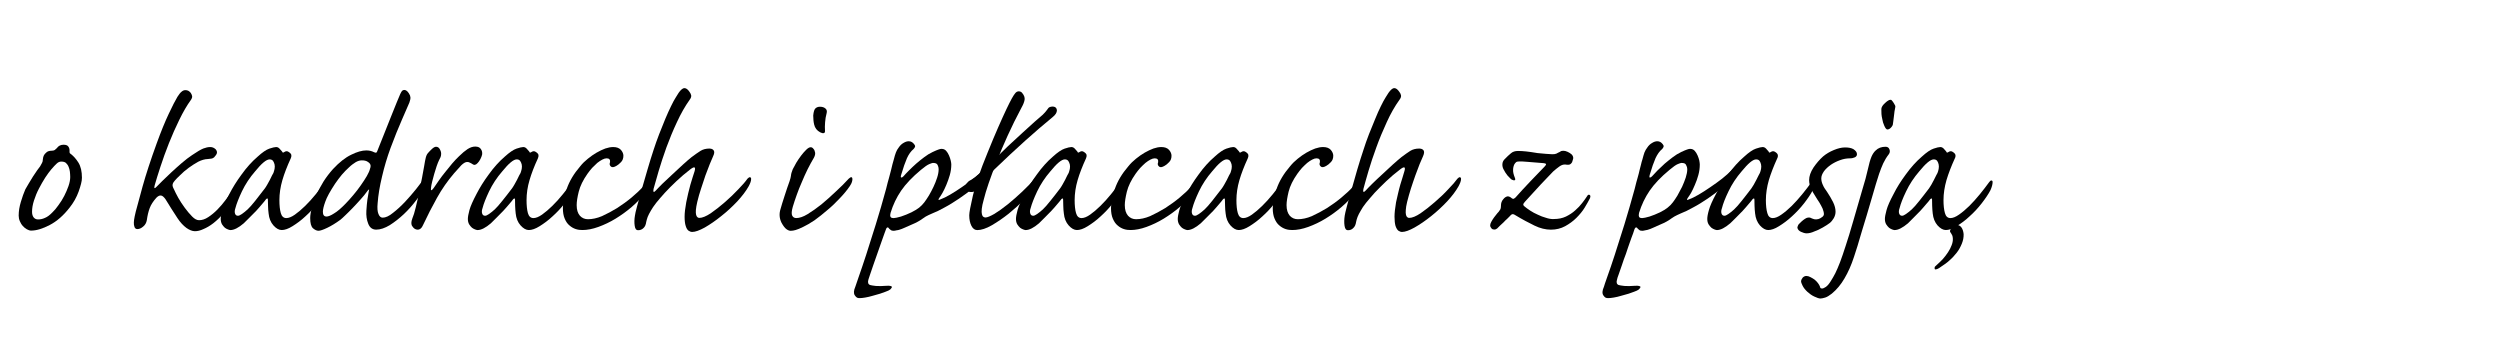 <?xml version="1.0" encoding="utf-8"?>
<!-- Generator: Adobe Illustrator 16.0.0, SVG Export Plug-In . SVG Version: 6.00 Build 0)  -->
<!DOCTYPE svg PUBLIC "-//W3C//DTD SVG 1.1//EN" "http://www.w3.org/Graphics/SVG/1.1/DTD/svg11.dtd">
<svg version="1.1" id="Layer_1" xmlns="http://www.w3.org/2000/svg" xmlns:xlink="http://www.w3.org/1999/xlink" x="0px" y="0px"
	 width="283.465px" height="38.5px" viewBox="0 54.021 283.465 38.5" enable-background="new 0 54.021 283.465 38.5"
	 xml:space="preserve">
<g>
	<g>
		<path d="M2.119,78.44c0-0.479,0.082-0.982,0.246-1.529c0.164-0.547,0.334-1.027,0.508-1.422c0.104-0.196,0.236-0.416,0.395-0.678
			c0.152-0.263,0.316-0.524,0.48-0.787c0.164-0.262,0.322-0.48,0.471-0.699c0.147-0.197,0.257-0.352,0.328-0.438
			c0.088-0.154,0.158-0.264,0.219-0.395c0.06-0.109,0.093-0.235,0.093-0.398c0.017-0.187,0.055-0.34,0.114-0.449
			c0.061-0.119,0.148-0.219,0.252-0.306c0.137-0.153,0.355-0.229,0.65-0.229c0.137,0,0.246-0.032,0.328-0.076
			c0.077-0.055,0.159-0.131,0.246-0.219c0.175-0.252,0.427-0.383,0.755-0.383c0.262,0,0.442,0.064,0.535,0.196
			c0.099,0.132,0.146,0.272,0.146,0.448c0,0.076,0,0.143,0,0.208c0,0.075,0.038,0.131,0.126,0.187
			c0.316,0.229,0.607,0.557,0.875,0.979c0.273,0.438,0.404,1.006,0.404,1.729c0,0.195-0.033,0.438-0.104,0.699
			c-0.072,0.262-0.159,0.568-0.273,0.874c-0.115,0.308-0.258,0.636-0.432,0.94c-0.176,0.307-0.367,0.59-0.574,0.853
			c-0.711,0.919-1.471,1.575-2.27,1.99c-0.798,0.416-1.503,0.634-2.115,0.634c-0.153,0-0.317-0.064-0.481-0.152
			s-0.316-0.219-0.453-0.371c-0.143-0.153-0.258-0.351-0.34-0.547c-0.087-0.197-0.131-0.416-0.131-0.635L2.119,78.44L2.119,78.44z
			 M3.634,78.048c0,0.264,0.065,0.48,0.191,0.635c0.131,0.153,0.295,0.219,0.486,0.219c0.241,0,0.503-0.043,0.782-0.174
			c0.278-0.109,0.563-0.328,0.858-0.636c0.207-0.196,0.438-0.459,0.678-0.809c0.246-0.328,0.465-0.679,0.656-1.05
			c0.191-0.373,0.35-0.744,0.48-1.115c0.13-0.372,0.197-0.723,0.197-1.028c0-0.196-0.017-0.394-0.039-0.612
			c-0.027-0.195-0.076-0.394-0.147-0.545c-0.065-0.177-0.169-0.308-0.3-0.438c-0.127-0.108-0.307-0.153-0.531-0.153
			c-0.175,0-0.344,0.064-0.508,0.219c-0.17,0.153-0.372,0.373-0.618,0.656c-0.208,0.24-0.438,0.568-0.689,0.939
			c-0.25,0.395-0.49,0.81-0.714,1.246C4.186,75.84,4,76.299,3.853,76.758c-0.147,0.46-0.219,0.875-0.219,1.269V78.048z"/>
		<path d="M23.851,70.694c0.229,0,0.426,0.089,0.601,0.252c0.121,0.143,0.17,0.285,0.143,0.427
			c-0.027,0.131-0.131,0.295-0.322,0.491c-0.104,0.089-0.214,0.132-0.317,0.144c-0.104,0.011-0.229,0.021-0.388,0.044
			c-0.351,0.01-0.717,0.119-1.1,0.311c-0.383,0.22-0.743,0.439-1.093,0.701c-0.351,0.263-0.662,0.523-0.94,0.809
			c-0.279,0.264-0.476,0.46-0.602,0.611c-0.137,0.154-0.224,0.285-0.257,0.438c-0.038,0.132,0.017,0.328,0.153,0.569
			c0.104,0.24,0.268,0.568,0.486,0.962c0.213,0.37,0.465,0.767,0.743,1.137c0.273,0.372,0.553,0.7,0.831,0.983
			c0.279,0.285,0.541,0.416,0.782,0.416c0.333,0,0.683-0.109,1.044-0.35c0.366-0.24,0.711-0.525,1.033-0.854
			c0.322-0.329,0.623-0.678,0.902-1.051c0.273-0.35,0.508-0.678,0.699-0.939c0.088-0.109,0.181-0.175,0.273-0.175
			c0.099,0,0.164,0.044,0.197,0.131c0.055,0.196-0.027,0.459-0.235,0.831c-0.345,0.611-0.716,1.139-1.109,1.598
			c-0.389,0.459-0.782,0.83-1.17,1.137c-0.395,0.307-0.771,0.524-1.138,0.678c-0.366,0.175-0.688,0.24-0.968,0.24
			c-0.295,0-0.612-0.131-0.962-0.371c-0.35-0.264-0.688-0.612-1.017-1.115c-0.263-0.395-0.498-0.766-0.705-1.094
			c-0.208-0.35-0.427-0.699-0.651-1.049c-0.191-0.264-0.366-0.416-0.524-0.416c-0.153-0.021-0.328,0.064-0.521,0.263
			c-0.35,0.394-0.596,0.767-0.743,1.159s-0.257,0.853-0.328,1.377c-0.049,0.283-0.191,0.547-0.416,0.722
			c-0.229,0.196-0.442,0.284-0.655,0.284c-0.088,0-0.164-0.021-0.235-0.088c-0.065-0.064-0.12-0.196-0.153-0.393
			c-0.017-0.154-0.017-0.352,0.011-0.548c0.027-0.219,0.094-0.524,0.197-0.962c0.137-0.547,0.394-1.486,0.771-2.843
			c0.372-1.334,0.908-2.979,1.603-4.894c0.486-1.334,0.939-2.449,1.36-3.336c0.416-0.885,0.744-1.529,0.99-1.935
			c0.175-0.272,0.328-0.472,0.47-0.58c0.137-0.12,0.279-0.175,0.416-0.175c0.137,0,0.257,0.021,0.355,0.076
			c0.093,0.056,0.186,0.132,0.272,0.24c0.088,0.143,0.137,0.264,0.153,0.373c0.017,0.119-0.032,0.262-0.153,0.437
			c-0.437,0.603-0.869,1.346-1.295,2.22c-0.427,0.864-0.82,1.762-1.187,2.68c-0.366,0.93-0.688,1.814-0.962,2.662
			c-0.279,0.854-0.498,1.553-0.656,2.121c-0.088,0.35-0.006,0.395,0.235,0.131c0.12-0.131,0.333-0.328,0.628-0.634
			c0.296-0.284,0.629-0.612,1.006-0.963c0.372-0.351,0.771-0.698,1.197-1.071c0.427-0.365,0.82-0.672,1.187-0.912
			c0.558-0.383,0.979-0.623,1.269-0.744c0.284-0.108,0.541-0.164,0.771-0.164H23.851z"/>
		<path d="M31.313,70.694c0.137,0,0.268,0.056,0.377,0.176c0.115,0.119,0.214,0.24,0.301,0.339c0.038,0.132,0.115,0.144,0.235,0.056
			c0.175-0.121,0.339-0.132,0.497-0.021c0.191,0.119,0.296,0.24,0.312,0.359c0.017,0.121-0.005,0.252-0.076,0.395
			c-0.399,0.869-0.716,1.68-0.94,2.443c-0.224,0.766-0.339,1.531-0.339,2.273c0,0.592,0.05,1.094,0.158,1.467
			c0.104,0.371,0.313,0.567,0.624,0.567c0.278,0,0.606-0.131,0.979-0.394c0.371-0.264,0.76-0.592,1.159-0.984
			c0.404-0.395,0.798-0.831,1.191-1.313c0.388-0.48,0.743-0.939,1.055-1.377c0.088-0.132,0.175-0.197,0.263-0.197
			c0.082,0.021,0.126,0.065,0.126,0.176c0,0.24-0.077,0.546-0.229,0.918c-0.246,0.459-0.58,0.962-1.006,1.509
			c-0.427,0.547-0.886,1.028-1.372,1.466c-0.487,0.459-0.974,0.809-1.46,1.114c-0.486,0.308-0.896,0.438-1.225,0.438
			c-0.317,0-0.629-0.176-0.94-0.524s-0.497-0.81-0.547-1.354c-0.038-0.264-0.06-0.57-0.065-0.875
			c-0.011-0.328-0.017-0.547-0.017-0.679c0-0.175-0.065-0.196-0.208-0.065c-0.087,0.131-0.234,0.307-0.442,0.547
			c-0.208,0.263-0.438,0.502-0.688,0.787c-0.257,0.263-0.509,0.524-0.76,0.766c-0.252,0.264-0.465,0.459-0.64,0.635
			c-0.591,0.504-1.094,0.766-1.515,0.766c-0.05,0-0.137-0.021-0.257-0.065c-0.126-0.044-0.246-0.108-0.366-0.196
			c-0.12-0.109-0.229-0.24-0.328-0.394c-0.093-0.177-0.143-0.372-0.143-0.612c0-0.219,0.061-0.568,0.181-1.006
			c0.126-0.438,0.394-1.05,0.81-1.837c0.35-0.679,0.803-1.422,1.372-2.188c0.563-0.787,1.17-1.465,1.814-2.017
			c0.536-0.492,0.984-0.799,1.34-0.919c0.36-0.12,0.606-0.176,0.743-0.176h0.026V70.694z M30.559,72.095
			c-0.351,0-0.892,0.443-1.619,1.34c-0.628,0.723-1.126,1.486-1.503,2.273c-0.372,0.788-0.618,1.422-0.743,1.902
			c-0.082,0.24-0.104,0.438-0.05,0.613c0.05,0.174,0.164,0.262,0.339,0.262c0.104,0,0.252-0.065,0.443-0.196
			c0.191-0.132,0.41-0.308,0.65-0.524c0.229-0.22,0.509-0.525,0.853-0.963c0.334-0.414,0.705-0.896,1.104-1.421
			c0.071-0.088,0.158-0.241,0.263-0.416c0.104-0.196,0.202-0.372,0.301-0.547c0.093-0.196,0.175-0.351,0.246-0.503
			c0.07-0.131,0.12-0.219,0.158-0.284c0.049-0.131,0.093-0.284,0.131-0.459c0.033-0.175,0.033-0.351,0-0.503
			c-0.038-0.152-0.093-0.283-0.169-0.398c-0.082-0.109-0.208-0.176-0.383-0.176H30.559L30.559,72.095z"/>
		<path d="M41.568,71.078c0.312,0,0.602,0.075,0.858,0.208c0.104,0.043,0.181,0.055,0.225,0.043
			c0.043-0.012,0.082-0.055,0.114-0.143c0.279-0.699,0.558-1.398,0.837-2.1c0.278-0.711,0.535-1.345,0.771-1.936
			c0.235-0.58,0.438-1.094,0.612-1.521c0.175-0.438,0.306-0.754,0.394-0.94c0.082-0.195,0.164-0.315,0.229-0.383
			c0.071-0.055,0.147-0.086,0.235-0.086c0.071,0,0.147,0.021,0.235,0.075c0.087,0.056,0.186,0.153,0.289,0.317
			c0.104,0.152,0.159,0.306,0.17,0.447c0.011,0.153-0.033,0.351-0.12,0.592c-0.137,0.326-0.416,0.973-0.831,1.912
			c-0.421,0.951-0.854,2.033-1.307,3.248c-0.383,1.049-0.705,2.115-0.962,3.23c-0.263,1.094-0.433,2.1-0.498,3.018
			c-0.055,0.547-0.021,0.963,0.093,1.226c0.109,0.284,0.273,0.415,0.481,0.415c0.328,0,0.722-0.176,1.17-0.547
			c0.454-0.35,0.907-0.766,1.361-1.246c0.448-0.48,0.869-0.963,1.252-1.443c0.383-0.48,0.667-0.854,0.858-1.115
			c0.087-0.152,0.175-0.219,0.262-0.219c0.088,0,0.132,0.064,0.132,0.219c0,0.109-0.017,0.24-0.055,0.373
			c-0.033,0.152-0.093,0.305-0.181,0.502c-0.246,0.459-0.579,0.963-1.006,1.51c-0.427,0.568-0.896,1.094-1.405,1.574
			c-0.514,0.48-1.044,0.896-1.596,1.246c-0.547,0.327-1.056,0.504-1.525,0.504c-0.433,0-0.738-0.22-0.913-0.68
			c-0.175-0.438-0.24-0.918-0.208-1.465c0.033-0.503,0.071-0.918,0.115-1.246c0.043-0.307,0.104-0.656,0.169-1.006
			c0.038-0.109,0.038-0.176,0-0.152c-0.032,0.02-0.087,0.064-0.153,0.152c-0.245,0.35-0.519,0.678-0.819,1.006
			c-0.307,0.35-0.602,0.655-0.892,0.962c-0.284,0.284-0.552,0.568-0.792,0.787c-0.246,0.24-0.438,0.416-0.574,0.524
			c-0.541,0.395-1.044,0.699-1.504,0.918c-0.459,0.22-0.787,0.328-0.979,0.328c-0.208,0-0.415-0.108-0.623-0.283
			c-0.213-0.197-0.317-0.568-0.317-1.159c0-0.308,0.061-0.7,0.187-1.138c0.12-0.459,0.289-0.939,0.508-1.442
			c0.219-0.524,0.487-1.028,0.81-1.554c0.322-0.502,0.684-0.983,1.082-1.422c0.711-0.764,1.399-1.307,2.062-1.623
			c0.661-0.328,1.235-0.491,1.722-0.491h0.027V71.078z M41.017,72.204c-0.208,0-0.433,0.064-0.678,0.201
			c-0.241,0.154-0.498,0.328-0.766,0.592c-0.273,0.24-0.541,0.523-0.81,0.831c-0.273,0.327-0.53,0.678-0.771,1.026
			c-0.558,0.854-0.93,1.51-1.109,2.035c-0.181,0.502-0.273,0.896-0.273,1.137c0,0.371,0.137,0.547,0.415,0.547
			c0.191,0,0.476-0.109,0.848-0.35c0.377-0.22,0.809-0.592,1.296-1.095c0.278-0.284,0.573-0.612,0.885-0.983
			c0.313-0.371,0.602-0.744,0.858-1.115c0.263-0.371,0.492-0.723,0.684-1.051c0.186-0.326,0.312-0.611,0.361-0.83
			c0.104-0.262,0.087-0.459-0.05-0.611c-0.055-0.066-0.147-0.133-0.289-0.219c-0.137-0.071-0.328-0.115-0.574-0.115H41.017z"/>
		<path d="M53.907,70.642c0.279,0,0.486,0.088,0.612,0.272c0.131,0.187,0.181,0.394,0.147,0.634
			c-0.038,0.164-0.104,0.328-0.196,0.514c-0.099,0.188-0.197,0.324-0.301,0.434c-0.208,0.24-0.41,0.283-0.602,0.131
			c-0.088-0.064-0.175-0.109-0.273-0.152c-0.093-0.065-0.202-0.088-0.328-0.088c-0.186,0-0.41,0.131-0.661,0.371
			c-0.252,0.264-0.525,0.569-0.826,0.92c-0.727,0.852-1.372,1.77-1.93,2.776c-0.552,0.983-1.088,2.032-1.591,3.104
			c-0.137,0.328-0.339,0.504-0.601,0.504c-0.241,0-0.443-0.133-0.597-0.373c-0.158-0.196-0.158-0.502,0-0.918
			c0.12-0.263,0.246-0.679,0.378-1.226c0.131-0.524,0.257-1.093,0.377-1.685c0.12-0.567,0.235-1.137,0.339-1.684
			s0.186-0.984,0.235-1.289c0.07-0.459,0.137-0.793,0.196-1.023c0.061-0.229,0.153-0.403,0.273-0.523
			c0.104-0.121,0.24-0.263,0.416-0.427c0.175-0.164,0.333-0.252,0.47-0.252c0.191,0,0.339,0.099,0.442,0.308
			c0.104,0.195,0.148,0.371,0.132,0.534c0,0.132-0.027,0.252-0.077,0.36c-0.055,0.109-0.104,0.209-0.158,0.318
			c-0.087,0.18-0.175,0.397-0.273,0.682c-0.093,0.264-0.186,0.57-0.273,0.875c-0.087,0.285-0.164,0.592-0.234,0.875
			c-0.071,0.285-0.115,0.525-0.132,0.699c-0.049,0.352,0.044,0.373,0.29,0.045c0.169-0.264,0.372-0.547,0.602-0.875
			c0.224-0.328,0.465-0.635,0.727-0.963c0.263-0.328,0.52-0.633,0.782-0.961c0.262-0.302,0.524-0.586,0.781-0.826
			c0.351-0.351,0.673-0.611,0.968-0.81c0.295-0.187,0.585-0.284,0.858-0.284h0.028V70.642z"/>
		<path d="M59.336,70.694c0.137,0,0.263,0.056,0.377,0.176c0.115,0.119,0.214,0.24,0.301,0.339c0.033,0.132,0.115,0.144,0.235,0.056
			c0.175-0.121,0.339-0.132,0.497-0.021c0.191,0.119,0.296,0.24,0.312,0.359c0.017,0.121-0.011,0.252-0.076,0.395
			c-0.404,0.869-0.716,1.68-0.94,2.443c-0.229,0.766-0.339,1.531-0.339,2.273c0,0.592,0.049,1.094,0.153,1.467
			c0.104,0.371,0.316,0.567,0.629,0.567c0.278,0,0.601-0.131,0.979-0.394c0.371-0.264,0.76-0.592,1.158-0.984
			c0.405-0.395,0.799-0.831,1.187-1.313c0.394-0.48,0.744-0.939,1.061-1.377c0.088-0.132,0.17-0.197,0.257-0.197
			c0.088,0.021,0.132,0.065,0.132,0.176c0,0.24-0.077,0.546-0.235,0.918c-0.24,0.459-0.574,0.962-1,1.509
			c-0.427,0.547-0.886,1.028-1.373,1.466c-0.486,0.459-0.973,0.809-1.459,1.114c-0.486,0.308-0.896,0.438-1.23,0.438
			c-0.312,0-0.623-0.176-0.935-0.524c-0.317-0.351-0.498-0.81-0.553-1.354c-0.032-0.264-0.055-0.57-0.065-0.875
			c-0.005-0.328-0.011-0.547-0.011-0.679c0-0.175-0.071-0.196-0.208-0.065c-0.087,0.131-0.234,0.307-0.442,0.547
			c-0.208,0.263-0.443,0.502-0.694,0.787c-0.252,0.263-0.503,0.524-0.755,0.766c-0.251,0.264-0.464,0.459-0.64,0.635
			c-0.59,0.504-1.093,0.766-1.514,0.766c-0.05,0-0.137-0.021-0.263-0.065c-0.12-0.044-0.24-0.108-0.36-0.196
			c-0.126-0.109-0.23-0.24-0.328-0.394c-0.099-0.177-0.143-0.372-0.143-0.612c0-0.219,0.061-0.568,0.181-1.006
			s0.394-1.05,0.809-1.837c0.351-0.679,0.804-1.422,1.373-2.188c0.563-0.787,1.17-1.465,1.81-2.017
			c0.541-0.492,0.989-0.799,1.345-0.919s0.606-0.176,0.743-0.176h0.024V70.694z M58.576,72.095c-0.345,0-0.886,0.443-1.613,1.34
			c-0.628,0.723-1.126,1.486-1.503,2.273c-0.372,0.788-0.623,1.422-0.743,1.902c-0.088,0.24-0.104,0.438-0.05,0.613
			c0.05,0.174,0.164,0.262,0.339,0.262c0.104,0,0.252-0.065,0.443-0.196c0.191-0.132,0.404-0.308,0.65-0.524
			c0.224-0.22,0.509-0.525,0.848-0.963c0.339-0.414,0.71-0.896,1.109-1.421c0.071-0.088,0.158-0.241,0.263-0.416
			c0.104-0.196,0.202-0.372,0.301-0.547c0.093-0.196,0.175-0.351,0.246-0.503c0.07-0.131,0.12-0.219,0.158-0.284
			c0.049-0.131,0.093-0.284,0.131-0.459c0.033-0.175,0.033-0.351,0-0.503c-0.038-0.152-0.093-0.283-0.175-0.398
			c-0.076-0.109-0.202-0.176-0.377-0.176H58.576L58.576,72.095z"/>
		<path d="M69.537,70.694c0.383,0,0.667,0.109,0.864,0.318c0.19,0.219,0.284,0.447,0.284,0.666c0,0.295-0.094,0.547-0.273,0.727
			c-0.187,0.197-0.355,0.328-0.509,0.416c-0.295,0.176-0.503,0.197-0.629,0.088c-0.152-0.131-0.191-0.284-0.104-0.504
			c0.038-0.289-0.093-0.432-0.388-0.432c-0.143,0-0.301,0.045-0.487,0.143c-0.18,0.088-0.371,0.225-0.574,0.378
			c-0.196,0.175-0.394,0.37-0.585,0.567c-0.19,0.219-0.366,0.438-0.519,0.656c-0.509,0.723-0.837,1.399-0.995,2.033
			c-0.159,0.635-0.235,1.139-0.235,1.531c0,0.523,0.12,0.918,0.366,1.201c0.24,0.264,0.547,0.395,0.913,0.395
			c0.486,0,1.017-0.109,1.591-0.35c0.574-0.264,1.148-0.568,1.722-0.918c0.574-0.373,1.121-0.766,1.646-1.203
			c0.519-0.438,0.962-0.854,1.328-1.246c0.229-0.264,0.383-0.264,0.47-0.066c0.055,0.197-0.043,0.461-0.284,0.811
			c-0.421,0.547-0.918,1.07-1.503,1.574c-0.58,0.502-1.197,0.939-1.837,1.334c-0.646,0.394-1.296,0.699-1.957,0.939
			c-0.662,0.24-1.264,0.35-1.805,0.35c-0.24,0-0.492-0.021-0.754-0.108c-0.263-0.087-0.498-0.22-0.717-0.415
			c-0.219-0.176-0.398-0.438-0.535-0.766c-0.137-0.307-0.208-0.723-0.208-1.203c0-0.59,0.147-1.334,0.442-2.188
			c0.296-0.854,0.799-1.705,1.515-2.535c0.257-0.328,0.553-0.613,0.875-0.869c0.322-0.264,0.65-0.492,0.989-0.689
			c0.339-0.196,0.667-0.35,0.989-0.471c0.323-0.108,0.618-0.164,0.875-0.164H69.537L69.537,70.694z"/>
		<path d="M80.471,70.87c0.208,0,0.361,0.076,0.454,0.208c0.099,0.142,0.076,0.36-0.065,0.655c-0.104,0.229-0.235,0.535-0.389,0.912
			c-0.158,0.396-0.316,0.811-0.486,1.27c-0.164,0.48-0.328,0.963-0.492,1.486c-0.169,0.504-0.312,1.007-0.432,1.51
			c-0.088,0.372-0.137,0.678-0.158,0.919c-0.017,0.239-0.006,0.415,0.027,0.546c0.038,0.132,0.082,0.219,0.142,0.264
			c0.061,0.064,0.137,0.088,0.225,0.088c0.328,0,0.76-0.176,1.29-0.525c0.53-0.371,1.071-0.787,1.618-1.27
			c0.547-0.479,1.055-0.961,1.525-1.465c0.47-0.48,0.809-0.875,1.017-1.181c0.104-0.108,0.202-0.175,0.29-0.175
			c0.087,0.021,0.131,0.086,0.131,0.195c0,0.241-0.099,0.504-0.29,0.854c-0.295,0.524-0.727,1.093-1.29,1.705
			c-0.563,0.591-1.17,1.159-1.814,1.661c-0.646,0.525-1.264,0.941-1.864,1.291c-0.602,0.328-1.072,0.502-1.422,0.502
			c-0.158,0-0.301-0.064-0.432-0.152c-0.131-0.107-0.235-0.283-0.312-0.546c-0.077-0.241-0.12-0.591-0.12-1.028
			c0-0.437,0.065-0.982,0.186-1.64c0.071-0.328,0.143-0.679,0.219-1.007c0.082-0.35,0.164-0.655,0.251-0.983
			c0.088-0.306,0.176-0.591,0.258-0.853c0.087-0.264,0.158-0.481,0.213-0.656c0.153-0.523,0-0.592-0.471-0.24
			c-0.573,0.438-1.104,0.896-1.591,1.355c-0.486,0.459-0.924,0.896-1.307,1.313c-0.382,0.415-0.71,0.809-0.979,1.137
			c-0.268,0.351-0.464,0.635-0.585,0.854c-0.175,0.284-0.301,0.547-0.383,0.744c-0.076,0.219-0.131,0.415-0.163,0.568
			c-0.039,0.306-0.143,0.547-0.317,0.699c-0.175,0.176-0.383,0.24-0.623,0.24c-0.191,0-0.317-0.152-0.366-0.503
			c-0.055-0.351-0.044-0.744,0.027-1.159c0.016-0.152,0.093-0.503,0.234-1.027c0.137-0.524,0.312-1.158,0.52-1.881
			c0.208-0.722,0.432-1.486,0.667-2.297c0.235-0.809,0.465-1.547,0.688-2.225c0.191-0.592,0.405-1.191,0.64-1.805
			c0.235-0.611,0.465-1.182,0.689-1.717c0.229-0.547,0.448-1.027,0.656-1.453c0.207-0.428,0.388-0.767,0.546-1.006
			c0.225-0.395,0.421-0.668,0.574-0.82c0.159-0.153,0.29-0.219,0.394-0.219c0.191,0,0.383,0.131,0.574,0.416
			c0.104,0.141,0.17,0.271,0.197,0.414c0.021,0.143-0.033,0.307-0.176,0.492c-0.519,0.732-1,1.574-1.442,2.536
			c-0.448,0.951-0.843,1.914-1.192,2.864c-0.345,0.963-0.64,1.865-0.886,2.695c-0.24,0.832-0.432,1.51-0.574,2.012
			c-0.032,0.176-0.032,0.307,0.012,0.328c0.043,0.043,0.131-0.021,0.251-0.152c0.153-0.176,0.404-0.416,0.744-0.766
			c0.339-0.328,0.71-0.678,1.12-1.051c0.41-0.394,0.81-0.765,1.203-1.115c0.388-0.35,0.716-0.64,0.979-0.846
			c0.398-0.297,0.738-0.537,1.017-0.712c0.279-0.175,0.618-0.263,1.017-0.263h0.026V70.87z"/>
		<path d="M89.649,80.19c-0.152,0-0.316-0.064-0.491-0.196c-0.175-0.132-0.355-0.371-0.547-0.722
			c-0.246-0.504-0.279-1.027-0.109-1.553c0.038-0.152,0.099-0.351,0.186-0.635c0.088-0.264,0.181-0.547,0.273-0.854
			c0.093-0.307,0.197-0.611,0.301-0.918s0.191-0.547,0.263-0.744c0.049-0.152,0.082-0.262,0.104-0.35
			c0.017-0.064,0.033-0.152,0.049-0.24c0.017-0.219,0.088-0.48,0.208-0.766c0.109-0.197,0.241-0.46,0.404-0.744
			c0.17-0.277,0.351-0.552,0.553-0.814c0.196-0.262,0.394-0.479,0.585-0.666c0.191-0.186,0.355-0.273,0.497-0.273
			c0.12,0,0.225,0.066,0.312,0.188c0.088,0.086,0.148,0.219,0.181,0.404c0.038,0.174-0.017,0.394-0.153,0.633
			c-0.229,0.379-0.459,0.814-0.694,1.274c-0.234,0.479-0.453,0.962-0.661,1.466c-0.213,0.48-0.404,0.961-0.574,1.442
			c-0.175,0.481-0.322,0.94-0.448,1.354c-0.137,0.481-0.158,0.811-0.06,1.006c0.093,0.176,0.246,0.264,0.453,0.264
			c0.351,0,0.776-0.131,1.279-0.438s1.033-0.679,1.58-1.115c0.547-0.459,1.094-0.94,1.641-1.465
			c0.552-0.504,1.033-0.984,1.448-1.443c0.12-0.109,0.225-0.176,0.301-0.176c0.076,0.021,0.12,0.088,0.12,0.24
			c0,0.088-0.021,0.176-0.055,0.308c-0.033,0.108-0.114,0.284-0.235,0.459c-0.295,0.438-0.667,0.896-1.109,1.354
			c-0.442,0.481-0.919,0.94-1.422,1.356c-0.503,0.437-1,0.83-1.486,1.181c-0.486,0.328-0.913,0.568-1.279,0.743
			c-0.345,0.175-0.629,0.284-0.848,0.351c-0.219,0.065-0.394,0.088-0.536,0.088H89.649L89.649,80.19z M92.996,66.125
			c0.24,0,0.442,0.065,0.596,0.196c0.158,0.132,0.202,0.316,0.131,0.558c-0.087,0.317-0.142,0.646-0.169,1.007
			c-0.027,0.36-0.033,0.668-0.012,0.93c0.017,0.174-0.027,0.272-0.131,0.295c-0.104,0.033-0.246,0-0.415-0.088
			c-0.367-0.196-0.597-0.492-0.684-0.885c-0.033-0.144-0.061-0.296-0.077-0.471c-0.016-0.176-0.027-0.361-0.027-0.547
			c0.039-0.416,0.121-0.689,0.252-0.811s0.301-0.186,0.509-0.186L92.996,66.125L92.996,66.125z"/>
		<path d="M106.794,70.903c0.191,0,0.355,0.076,0.481,0.219c0.131,0.143,0.24,0.316,0.328,0.523c0.087,0.197,0.152,0.395,0.196,0.58
			c0.044,0.203,0.065,0.334,0.065,0.442c0,0.415-0.06,0.81-0.169,1.202c-0.115,0.395-0.246,0.766-0.394,1.115
			c-0.147,0.351-0.296,0.656-0.443,0.918c-0.147,0.24-0.262,0.439-0.35,0.548c-0.175,0.239-0.114,0.306,0.181,0.153
			c0.263-0.088,0.606-0.264,1.027-0.504c0.432-0.263,0.875-0.524,1.334-0.854c0.459-0.307,0.902-0.635,1.329-0.962
			c0.426-0.351,0.787-0.656,1.082-0.962c0.213-0.197,0.339-0.219,0.383-0.021c0.044,0.219-0.061,0.48-0.301,0.809
			c-0.317,0.395-0.716,0.81-1.214,1.246c-0.497,0.416-1.022,0.811-1.58,1.182c-0.558,0.372-1.104,0.723-1.646,1.006
			c-0.535,0.307-1.006,0.525-1.404,0.68c-0.301,0.131-0.542,0.239-0.733,0.35c-0.191,0.131-0.409,0.263-0.65,0.438
			c-0.142,0.088-0.328,0.196-0.563,0.307c-0.235,0.109-0.481,0.219-0.744,0.328c-0.262,0.131-0.514,0.219-0.754,0.328
			c-0.246,0.088-0.427,0.152-0.553,0.152c-0.169,0.043-0.295,0.064-0.36,0.064c-0.071,0-0.143-0.021-0.208-0.021
			c-0.071-0.021-0.142-0.064-0.213-0.131c-0.065-0.044-0.132-0.109-0.181-0.195c-0.12-0.089-0.219-0.023-0.29,0.195
			c-0.016,0.021-0.07,0.175-0.169,0.459c-0.093,0.264-0.214,0.591-0.35,0.984c-0.143,0.414-0.29,0.83-0.46,1.313
			c-0.164,0.459-0.316,0.874-0.453,1.29c-0.143,0.415-0.263,0.765-0.366,1.071c-0.104,0.283-0.164,0.459-0.181,0.547
			c-0.104,0.328-0.044,0.547,0.181,0.634c0.12,0.044,0.339,0.065,0.65,0.108c0.316,0.023,0.732,0.023,1.257-0.021
			c0.378-0.022,0.574,0.044,0.574,0.152c-0.021,0.065-0.082,0.153-0.186,0.263c-0.104,0.088-0.29,0.176-0.547,0.264
			c-0.143,0.043-0.345,0.131-0.612,0.219c-0.273,0.087-0.552,0.152-0.848,0.24c-0.295,0.088-0.574,0.152-0.836,0.196
			c-0.263,0.044-0.459,0.065-0.602,0.065c-0.12,0-0.225,0-0.312-0.045c-0.088-0.043-0.175-0.131-0.263-0.262
			c-0.153-0.22-0.137-0.547,0.055-0.983c0.033-0.109,0.164-0.481,0.389-1.138c0.229-0.635,0.503-1.465,0.836-2.472
			c0.328-1.006,0.694-2.165,1.094-3.454c0.404-1.291,0.792-2.646,1.175-4.047c0.121-0.503,0.229-0.918,0.328-1.246
			c0.093-0.35,0.175-0.634,0.235-0.896c0.061-0.239,0.109-0.459,0.153-0.635c0.043-0.174,0.093-0.35,0.147-0.519
			c0.087-0.351,0.169-0.624,0.246-0.819c0.076-0.209,0.181-0.384,0.301-0.537c0.158-0.24,0.344-0.426,0.563-0.545
			c0.214-0.133,0.41-0.188,0.585-0.188c0.246,0,0.448,0.109,0.623,0.339c0.088,0.108,0.121,0.197,0.094,0.284
			c-0.027,0.088-0.082,0.176-0.17,0.263c-0.295,0.24-0.541,0.591-0.743,1.028c-0.197,0.453-0.421,1.088-0.667,1.918
			c-0.05,0.176-0.044,0.263,0.027,0.285c0.071,0,0.147-0.045,0.234-0.133c0.176-0.195,0.389-0.438,0.64-0.678
			c0.252-0.263,0.525-0.502,0.81-0.766c0.284-0.24,0.585-0.497,0.902-0.727c0.312-0.242,0.634-0.438,0.962-0.592
			c0.295-0.142,0.52-0.229,0.667-0.283c0.147-0.056,0.263-0.076,0.35-0.076h0.031V70.903z M105.777,72.494
			c-0.055,0-0.186,0.044-0.404,0.131c-0.219,0.088-0.536,0.308-0.951,0.655c-0.974,0.81-1.723,1.598-2.247,2.361
			c-0.52,0.767-0.919,1.598-1.197,2.516c-0.055,0.197-0.055,0.328-0.011,0.438c0.038,0.109,0.169,0.153,0.377,0.153
			c0.153,0,0.427-0.065,0.82-0.175c0.394-0.133,0.787-0.284,1.186-0.481c0.351-0.175,0.635-0.35,0.864-0.524
			c0.224-0.174,0.427-0.394,0.596-0.611c0.158-0.219,0.328-0.459,0.514-0.766c0.181-0.307,0.355-0.635,0.52-0.984
			c0.164-0.35,0.307-0.699,0.416-1.049c0.114-0.352,0.169-0.656,0.169-0.963c0-0.152-0.038-0.307-0.114-0.459
			c-0.077-0.176-0.246-0.24-0.509-0.24L105.777,72.494L105.777,72.494z"/>
		<path d="M109.899,78.42c0-0.284,0.137-1.026,0.415-2.229c0.279-1.226,0.826-2.821,1.646-4.816c0.471-1.17,0.886-2.154,1.241-2.963
			c0.355-0.811,0.662-1.477,0.913-2.012c0.252-0.525,0.454-0.93,0.612-1.215c0.158-0.272,0.279-0.47,0.366-0.567
			c0.12-0.164,0.263-0.24,0.416-0.24c0.158,0,0.278,0.056,0.366,0.151c0.246,0.285,0.344,0.548,0.301,0.811
			c-0.044,0.264-0.164,0.559-0.355,0.896c-0.574,1.07-1.094,2.132-1.563,3.16c-0.471,1.037-0.886,2.012-1.241,2.924
			c-0.355,0.918-0.662,1.75-0.913,2.472c-0.252,0.743-0.438,1.354-0.558,1.858c-0.126,0.438-0.197,0.787-0.225,1.05
			c-0.028,0.263-0.021,0.481,0.017,0.612c0.033,0.131,0.082,0.24,0.153,0.283c0.071,0.045,0.147,0.088,0.235,0.088
			c0.224,0,0.568-0.152,1.033-0.416c0.459-0.283,0.956-0.634,1.498-1.07c0.541-0.438,1.088-0.918,1.646-1.443
			c0.558-0.523,1.044-1.027,1.459-1.529c0.088-0.088,0.159-0.133,0.225-0.109c0.06,0.044,0.087,0.109,0.087,0.195
			c0,0.109-0.021,0.242-0.065,0.395c-0.044,0.132-0.126,0.307-0.246,0.503c-0.262,0.394-0.667,0.875-1.213,1.442
			c-0.547,0.547-1.138,1.072-1.777,1.598c-0.634,0.503-1.273,0.939-1.913,1.313c-0.646,0.371-1.192,0.547-1.646,0.547
			c-0.279,0-0.498-0.152-0.667-0.48c-0.164-0.328-0.246-0.723-0.246-1.182L109.899,78.42L109.899,78.42z"/>
		<path d="M121.483,70.694c0.137,0,0.263,0.056,0.378,0.176c0.114,0.119,0.213,0.24,0.3,0.339c0.033,0.132,0.115,0.144,0.235,0.056
			c0.175-0.121,0.339-0.132,0.498-0.021c0.191,0.119,0.295,0.24,0.312,0.359c0.016,0.121-0.012,0.252-0.077,0.395
			c-0.398,0.869-0.716,1.68-0.94,2.443c-0.224,0.766-0.339,1.531-0.339,2.273c0,0.592,0.05,1.094,0.159,1.467
			c0.104,0.371,0.312,0.567,0.623,0.567c0.278,0,0.606-0.131,0.979-0.394c0.373-0.264,0.76-0.592,1.159-0.984
			c0.404-0.395,0.798-0.831,1.191-1.313c0.389-0.48,0.743-0.939,1.056-1.377c0.087-0.132,0.175-0.197,0.262-0.197
			c0.082,0.021,0.126,0.065,0.126,0.176c0,0.24-0.076,0.546-0.235,0.918c-0.24,0.459-0.573,0.962-1,1.509
			c-0.427,0.547-0.886,1.028-1.372,1.466c-0.486,0.459-0.974,0.809-1.46,1.114c-0.486,0.308-0.896,0.438-1.225,0.438
			c-0.317,0-0.629-0.176-0.94-0.524s-0.497-0.81-0.547-1.354c-0.038-0.264-0.06-0.57-0.065-0.875
			c-0.011-0.328-0.017-0.547-0.017-0.679c0-0.175-0.07-0.196-0.207-0.065c-0.088,0.131-0.235,0.307-0.443,0.547
			c-0.207,0.263-0.438,0.502-0.694,0.787c-0.251,0.263-0.503,0.524-0.754,0.766c-0.252,0.264-0.465,0.459-0.64,0.635
			c-0.591,0.504-1.094,0.766-1.515,0.766c-0.049,0-0.137-0.021-0.257-0.065c-0.126-0.044-0.246-0.108-0.366-0.196
			c-0.12-0.109-0.229-0.24-0.328-0.394c-0.099-0.177-0.143-0.372-0.143-0.612c0-0.219,0.061-0.568,0.181-1.006
			c0.126-0.438,0.394-1.05,0.81-1.837c0.35-0.679,0.804-1.422,1.372-2.188c0.563-0.787,1.17-1.465,1.81-2.017
			c0.541-0.492,0.989-0.799,1.345-0.919s0.606-0.176,0.743-0.176h0.025V70.694z M120.729,72.095c-0.351,0-0.892,0.443-1.618,1.34
			c-0.629,0.723-1.127,1.486-1.504,2.273c-0.371,0.788-0.617,1.422-0.743,1.902c-0.088,0.24-0.104,0.438-0.049,0.613
			c0.049,0.174,0.163,0.262,0.339,0.262c0.104,0,0.251-0.065,0.442-0.196c0.191-0.132,0.41-0.308,0.65-0.524
			c0.225-0.22,0.509-0.525,0.848-0.963c0.339-0.414,0.711-0.896,1.109-1.421c0.071-0.088,0.159-0.241,0.263-0.416
			c0.104-0.196,0.202-0.372,0.301-0.547c0.093-0.196,0.175-0.351,0.246-0.503c0.071-0.131,0.12-0.219,0.158-0.284
			c0.05-0.131,0.093-0.284,0.132-0.459c0.032-0.175,0.032-0.351,0-0.503c-0.039-0.152-0.094-0.283-0.17-0.398
			c-0.082-0.109-0.208-0.176-0.383-0.176H120.729L120.729,72.095z"/>
		<path d="M131.685,70.694c0.383,0,0.673,0.109,0.864,0.318c0.191,0.219,0.284,0.447,0.284,0.666c0,0.295-0.088,0.547-0.273,0.727
			c-0.181,0.197-0.35,0.328-0.509,0.416c-0.295,0.176-0.503,0.197-0.623,0.088c-0.158-0.131-0.196-0.284-0.109-0.504
			c0.038-0.289-0.093-0.432-0.388-0.432c-0.143,0-0.301,0.045-0.486,0.143c-0.181,0.088-0.372,0.225-0.569,0.378
			c-0.202,0.175-0.398,0.37-0.59,0.567c-0.191,0.219-0.366,0.438-0.52,0.656c-0.509,0.723-0.837,1.399-0.995,2.033
			c-0.153,0.635-0.235,1.139-0.235,1.531c0,0.523,0.126,0.918,0.366,1.201c0.246,0.264,0.547,0.395,0.913,0.395
			c0.487,0,1.018-0.109,1.591-0.35c0.574-0.264,1.148-0.568,1.723-0.918c0.574-0.373,1.126-0.766,1.646-1.203
			s0.968-0.854,1.328-1.246c0.229-0.264,0.383-0.264,0.471-0.066c0.055,0.197-0.044,0.461-0.284,0.811
			c-0.422,0.547-0.919,1.07-1.504,1.574c-0.579,0.502-1.197,0.939-1.837,1.334c-0.646,0.394-1.296,0.699-1.957,0.939
			c-0.661,0.24-1.263,0.35-1.799,0.35c-0.246,0-0.497-0.021-0.76-0.108c-0.263-0.087-0.497-0.22-0.716-0.415
			c-0.219-0.176-0.394-0.438-0.536-0.766c-0.137-0.307-0.208-0.723-0.208-1.203c0-0.59,0.147-1.334,0.443-2.188
			c0.295-0.854,0.798-1.705,1.514-2.535c0.263-0.328,0.553-0.613,0.875-0.869c0.322-0.264,0.65-0.492,0.989-0.689
			c0.339-0.196,0.673-0.35,0.995-0.471c0.317-0.108,0.612-0.164,0.869-0.164H131.685L131.685,70.694z"/>
		<path d="M139.825,70.694c0.142,0,0.268,0.056,0.377,0.176c0.115,0.119,0.214,0.24,0.301,0.339
			c0.038,0.132,0.115,0.144,0.235,0.056c0.175-0.121,0.339-0.132,0.497-0.021c0.191,0.119,0.296,0.24,0.312,0.359
			c0.017,0.121-0.005,0.252-0.076,0.395c-0.399,0.869-0.716,1.68-0.939,2.443c-0.224,0.766-0.339,1.531-0.339,2.273
			c0,0.592,0.049,1.094,0.158,1.467c0.104,0.371,0.312,0.567,0.624,0.567c0.278,0,0.606-0.131,0.979-0.394
			c0.371-0.264,0.76-0.592,1.158-0.984c0.404-0.395,0.799-0.831,1.191-1.313c0.389-0.48,0.743-0.939,1.055-1.377
			c0.088-0.132,0.176-0.197,0.264-0.197c0.082,0.021,0.126,0.065,0.126,0.176c0,0.24-0.077,0.546-0.229,0.918
			c-0.246,0.459-0.58,0.962-1.006,1.509c-0.427,0.547-0.886,1.028-1.373,1.466c-0.486,0.459-0.973,0.809-1.458,1.114
			c-0.487,0.308-0.896,0.438-1.225,0.438c-0.317,0-0.629-0.176-0.94-0.524s-0.498-0.81-0.547-1.354
			c-0.038-0.264-0.061-0.57-0.065-0.875c-0.011-0.328-0.017-0.547-0.017-0.679c0-0.175-0.065-0.196-0.208-0.065
			c-0.087,0.131-0.234,0.307-0.442,0.547c-0.208,0.263-0.438,0.502-0.688,0.787c-0.258,0.263-0.509,0.524-0.761,0.766
			c-0.251,0.264-0.464,0.459-0.64,0.635c-0.59,0.504-1.093,0.766-1.514,0.766c-0.05,0-0.137-0.021-0.257-0.065
			c-0.126-0.044-0.246-0.108-0.366-0.196c-0.121-0.109-0.23-0.24-0.328-0.394c-0.094-0.177-0.143-0.372-0.143-0.612
			c0-0.219,0.061-0.568,0.181-1.006c0.126-0.438,0.394-1.05,0.809-1.837c0.351-0.679,0.804-1.422,1.372-2.188
			c0.563-0.787,1.17-1.465,1.815-2.017c0.536-0.492,0.984-0.799,1.34-0.919c0.36-0.12,0.606-0.176,0.743-0.176h0.026V70.694z
			 M139.07,72.095c-0.35,0-0.891,0.443-1.618,1.34c-0.628,0.723-1.126,1.486-1.503,2.273c-0.372,0.788-0.618,1.422-0.743,1.902
			c-0.082,0.24-0.104,0.438-0.05,0.613c0.05,0.174,0.164,0.262,0.339,0.262c0.104,0,0.252-0.065,0.443-0.196
			c0.191-0.132,0.41-0.308,0.65-0.524c0.229-0.22,0.508-0.525,0.853-0.963c0.334-0.414,0.705-0.896,1.104-1.421
			c0.071-0.088,0.158-0.241,0.263-0.416c0.104-0.196,0.202-0.372,0.301-0.547c0.093-0.196,0.175-0.351,0.245-0.503
			c0.071-0.131,0.121-0.219,0.159-0.284c0.049-0.131,0.093-0.284,0.131-0.459c0.033-0.175,0.033-0.351,0-0.503
			c-0.038-0.152-0.093-0.283-0.169-0.398c-0.077-0.109-0.208-0.176-0.383-0.176H139.07L139.07,72.095z"/>
		<path d="M150.025,70.694c0.384,0,0.674,0.109,0.865,0.318c0.189,0.219,0.283,0.447,0.283,0.666c0,0.295-0.088,0.547-0.273,0.727
			c-0.181,0.197-0.351,0.328-0.508,0.416c-0.295,0.176-0.504,0.197-0.623,0.088c-0.158-0.131-0.197-0.284-0.109-0.504
			c0.038-0.289-0.094-0.432-0.389-0.432c-0.143,0-0.301,0.045-0.48,0.143c-0.188,0.088-0.377,0.225-0.574,0.378
			c-0.201,0.175-0.398,0.37-0.591,0.567c-0.19,0.219-0.366,0.438-0.519,0.656c-0.51,0.723-0.838,1.399-0.996,2.033
			c-0.152,0.635-0.234,1.139-0.234,1.531c0,0.523,0.126,0.918,0.366,1.201c0.246,0.264,0.547,0.395,0.913,0.395
			c0.486,0,1.021-0.109,1.591-0.35c0.573-0.264,1.147-0.568,1.722-0.918c0.58-0.373,1.127-0.766,1.646-1.203
			c0.525-0.438,0.974-0.854,1.322-1.246c0.241-0.264,0.395-0.264,0.481-0.066c0.044,0.197-0.044,0.461-0.284,0.811
			c-0.427,0.547-0.919,1.07-1.509,1.574c-0.58,0.502-1.192,0.939-1.837,1.334c-0.646,0.394-1.296,0.699-1.957,0.939
			c-0.662,0.24-1.264,0.35-1.799,0.35c-0.246,0-0.498-0.021-0.76-0.108c-0.258-0.087-0.498-0.22-0.717-0.415
			c-0.22-0.176-0.395-0.438-0.535-0.766c-0.138-0.307-0.209-0.723-0.209-1.203c0-0.59,0.147-1.334,0.442-2.188
			c0.296-0.854,0.8-1.705,1.515-2.535c0.264-0.328,0.554-0.613,0.875-0.869c0.322-0.264,0.65-0.492,0.989-0.689
			c0.339-0.196,0.673-0.35,0.995-0.471c0.322-0.108,0.612-0.164,0.875-0.164H150.025L150.025,70.694z"/>
		<path d="M160.96,70.87c0.208,0,0.36,0.076,0.459,0.208c0.088,0.142,0.065,0.36-0.065,0.655c-0.108,0.229-0.239,0.535-0.394,0.912
			c-0.153,0.396-0.315,0.811-0.479,1.27c-0.176,0.48-0.328,0.963-0.504,1.486c-0.152,0.504-0.307,1.007-0.427,1.51
			c-0.088,0.372-0.143,0.678-0.153,0.919c-0.021,0.239-0.011,0.415,0.022,0.546c0.032,0.132,0.076,0.219,0.142,0.264
			c0.065,0.064,0.131,0.088,0.22,0.088c0.339,0,0.766-0.176,1.29-0.525c0.535-0.371,1.07-0.787,1.617-1.27
			c0.559-0.479,1.071-0.961,1.531-1.465c0.471-0.48,0.809-0.875,1.027-1.181c0.099-0.108,0.197-0.175,0.283-0.175
			c0.089,0.021,0.133,0.086,0.133,0.195c0,0.241-0.109,0.504-0.296,0.854c-0.296,0.524-0.722,1.093-1.29,1.705
			c-0.559,0.591-1.17,1.159-1.805,1.661c-0.655,0.525-1.269,0.941-1.881,1.291c-0.591,0.328-1.07,0.502-1.421,0.502
			c-0.153,0-0.296-0.064-0.427-0.152c-0.12-0.107-0.229-0.283-0.316-0.546c-0.065-0.241-0.109-0.591-0.109-1.028
			c0-0.437,0.064-0.982,0.175-1.64c0.077-0.328,0.153-0.679,0.229-1.007c0.076-0.35,0.164-0.655,0.252-0.983
			c0.088-0.306,0.175-0.591,0.263-0.853c0.087-0.264,0.151-0.481,0.196-0.656c0.164-0.523,0-0.592-0.459-0.24
			c-0.58,0.438-1.115,0.896-1.598,1.355c-0.48,0.459-0.918,0.896-1.312,1.313c-0.372,0.415-0.7,0.809-0.974,1.137
			c-0.273,0.351-0.471,0.635-0.58,0.854c-0.175,0.284-0.307,0.547-0.383,0.744c-0.076,0.219-0.142,0.415-0.164,0.568
			c-0.044,0.306-0.152,0.547-0.328,0.699c-0.164,0.176-0.371,0.24-0.611,0.24c-0.196,0-0.316-0.152-0.371-0.503
			s-0.044-0.744,0.021-1.159c0.021-0.152,0.099-0.503,0.239-1.027c0.132-0.524,0.308-1.158,0.525-1.881
			c0.196-0.722,0.426-1.486,0.655-2.297c0.24-0.809,0.471-1.547,0.699-2.225c0.187-0.592,0.395-1.191,0.635-1.805
			c0.24-0.611,0.471-1.182,0.699-1.717c0.219-0.547,0.438-1.027,0.646-1.453c0.207-0.428,0.394-0.767,0.546-1.006
			c0.229-0.395,0.427-0.668,0.58-0.82c0.151-0.153,0.284-0.219,0.394-0.219c0.187,0,0.372,0.131,0.568,0.416
			c0.109,0.141,0.175,0.271,0.197,0.414c0.021,0.143-0.033,0.307-0.176,0.492c-0.524,0.732-1.007,1.574-1.442,2.536
			c-0.438,0.951-0.843,1.914-1.183,2.864c-0.35,0.963-0.654,1.865-0.896,2.695c-0.24,0.832-0.438,1.51-0.568,2.012
			c-0.044,0.176-0.032,0.307,0.011,0.328c0.045,0.043,0.121-0.021,0.252-0.152c0.152-0.176,0.395-0.416,0.744-0.766
			c0.328-0.328,0.711-0.678,1.114-1.051c0.416-0.394,0.81-0.765,1.203-1.115c0.394-0.35,0.722-0.64,0.983-0.846
			c0.394-0.297,0.731-0.537,1.006-0.712c0.283-0.175,0.624-0.263,1.027-0.263h0.024V70.87z"/>
		<path d="M176.169,78.856c0.524,0,0.983-0.088,1.39-0.283c0.394-0.197,0.742-0.416,1.049-0.7c0.307-0.263,0.568-0.547,0.787-0.831
			c0.22-0.284,0.395-0.523,0.537-0.743c0.098-0.196,0.207-0.239,0.315-0.175c0.099,0.064,0.108,0.195,0.022,0.395
			c-0.144,0.283-0.34,0.633-0.592,1.049c-0.251,0.416-0.568,0.787-0.939,1.16c-0.371,0.371-0.799,0.678-1.269,0.938
			c-0.48,0.263-1.028,0.396-1.618,0.396c-0.602,0-1.225-0.153-1.858-0.461c-0.634-0.306-1.378-0.699-2.209-1.201
			c-0.132-0.088-0.24-0.109-0.327-0.088c-0.077,0.021-0.164,0.088-0.264,0.219c-0.075,0.088-0.174,0.175-0.307,0.307
			c-0.131,0.109-0.262,0.24-0.404,0.395c-0.142,0.131-0.272,0.262-0.426,0.394c-0.132,0.131-0.24,0.239-0.307,0.306
			c-0.12,0.088-0.24,0.133-0.339,0.109c-0.099,0-0.187-0.021-0.229-0.064c-0.044-0.021-0.088-0.088-0.132-0.154
			c-0.055-0.064-0.087-0.152-0.087-0.239c0-0.108,0.044-0.263,0.131-0.416c0.088-0.175,0.197-0.327,0.317-0.503
			c0.12-0.152,0.251-0.307,0.36-0.459c0.131-0.131,0.219-0.24,0.263-0.328c0.108-0.109,0.153-0.284,0.153-0.523
			c0-0.308,0.086-0.547,0.263-0.744c0.151-0.196,0.327-0.307,0.503-0.328c0.131,0,0.306,0.066,0.49,0.24
			c0.089,0.045,0.164,0.065,0.209,0.021c0.055-0.021,0.108-0.064,0.186-0.131c0.536-0.612,1.094-1.203,1.65-1.793
			c0.568-0.592,1.115-1.159,1.642-1.706c0.131-0.132,0.196-0.24,0.163-0.284c-0.021-0.064-0.098-0.087-0.251-0.109
			c-0.831-0.064-1.454-0.108-1.881-0.152c-0.415-0.043-0.699-0.043-0.853-0.043c-0.197,0-0.328,0.021-0.404,0.087
			c-0.077,0.065-0.144,0.153-0.197,0.239c-0.087,0.177-0.143,0.396-0.143,0.636c-0.012,0.239,0.056,0.524,0.196,0.875
			c0.065,0.151,0.065,0.262,0,0.284c-0.065,0.043-0.175,0.021-0.317-0.045c-0.055-0.021-0.119-0.064-0.219-0.174
			c-0.098-0.088-0.186-0.197-0.295-0.308c-0.087-0.108-0.175-0.239-0.251-0.351c-0.077-0.131-0.143-0.239-0.196-0.35
			c-0.1-0.175-0.143-0.395-0.131-0.591c0.01-0.219,0.099-0.388,0.229-0.53c0.283-0.295,0.523-0.523,0.742-0.699
			c0.197-0.176,0.472-0.262,0.8-0.262c0.295,0,0.601,0.02,0.929,0.055c0.328,0.031,0.744,0.099,1.29,0.186
			c0.372,0.033,0.688,0.064,0.963,0.088c0.284,0.021,0.524,0.043,0.71,0.043c0.188,0,0.34-0.021,0.448-0.064
			c0.099-0.043,0.176-0.088,0.229-0.121c0.088-0.031,0.164-0.075,0.252-0.131c0.064-0.055,0.175-0.076,0.328-0.076
			c0.131,0,0.295,0.033,0.48,0.121c0.175,0.076,0.339,0.186,0.48,0.316c0.131,0.163,0.175,0.316,0.143,0.471
			c-0.044,0.164-0.088,0.301-0.12,0.388c-0.121,0.196-0.252,0.284-0.394,0.284c-0.045,0-0.121,0-0.209,0
			c-0.088-0.021-0.174-0.021-0.252-0.021c-0.195,0-0.403,0.088-0.611,0.24c-0.219,0.152-0.448,0.35-0.678,0.547
			c-0.088,0.088-0.264,0.264-0.524,0.547c-0.284,0.284-0.567,0.59-0.896,0.939c-0.317,0.351-0.635,0.699-0.963,1.051
			c-0.328,0.35-0.59,0.634-0.799,0.874c-0.142,0.153-0.207,0.263-0.207,0.327c0,0.089,0.043,0.154,0.131,0.22
			c0.176,0.153,0.395,0.308,0.655,0.481c0.263,0.174,0.548,0.328,0.854,0.459c0.295,0.152,0.611,0.263,0.918,0.35
			c0.307,0.109,0.602,0.152,0.863,0.152h0.024V78.856z"/>
		<path d="M191.662,70.903c0.197,0,0.361,0.076,0.492,0.219s0.24,0.316,0.328,0.523c0.086,0.197,0.152,0.395,0.195,0.58
			c0.033,0.203,0.055,0.334,0.055,0.442c0,0.415-0.055,0.81-0.164,1.202c-0.107,0.395-0.239,0.766-0.394,1.115
			c-0.142,0.351-0.295,0.656-0.437,0.918c-0.153,0.24-0.273,0.439-0.361,0.548c-0.175,0.239-0.109,0.306,0.186,0.153
			c0.264-0.088,0.603-0.264,1.028-0.504c0.427-0.263,0.875-0.524,1.334-0.854c0.459-0.307,0.907-0.635,1.334-0.962
			c0.427-0.351,0.787-0.656,1.082-0.962c0.208-0.197,0.328-0.219,0.372-0.021c0.044,0.219-0.055,0.48-0.295,0.809
			c-0.316,0.395-0.722,0.81-1.214,1.246c-0.492,0.416-1.028,0.811-1.574,1.182c-0.558,0.372-1.104,0.723-1.651,1.006
			c-0.535,0.307-1.006,0.525-1.41,0.68c-0.284,0.131-0.535,0.239-0.721,0.35c-0.197,0.131-0.416,0.263-0.656,0.438
			c-0.144,0.088-0.328,0.196-0.568,0.307c-0.229,0.109-0.48,0.219-0.744,0.328c-0.262,0.131-0.503,0.219-0.743,0.328
			c-0.252,0.088-0.438,0.152-0.547,0.152c-0.175,0.043-0.306,0.064-0.371,0.064s-0.143-0.021-0.208-0.021
			c-0.076-0.021-0.143-0.064-0.208-0.131c-0.065-0.044-0.131-0.109-0.186-0.195c-0.12-0.089-0.22-0.023-0.296,0.195
			c-0.012,0.021-0.065,0.175-0.152,0.459c-0.109,0.264-0.219,0.591-0.361,0.984c-0.142,0.414-0.295,0.83-0.447,1.313
			c-0.176,0.459-0.328,0.874-0.459,1.29c-0.144,0.415-0.264,0.765-0.373,1.071c-0.108,0.283-0.163,0.459-0.174,0.547
			c-0.109,0.328-0.045,0.547,0.174,0.634c0.121,0.044,0.34,0.065,0.656,0.108c0.307,0.023,0.723,0.023,1.246-0.021
			c0.383-0.022,0.58,0.044,0.58,0.152c-0.021,0.065-0.076,0.153-0.187,0.263c-0.109,0.088-0.284,0.176-0.546,0.264
			c-0.144,0.043-0.352,0.131-0.612,0.219c-0.272,0.087-0.547,0.152-0.854,0.24c-0.283,0.088-0.567,0.152-0.83,0.196
			s-0.459,0.065-0.602,0.065c-0.121,0-0.23,0-0.316-0.045c-0.088-0.043-0.176-0.131-0.264-0.262
			c-0.152-0.22-0.131-0.547,0.065-0.983c0.022-0.109,0.153-0.481,0.383-1.138c0.229-0.635,0.515-1.465,0.842-2.472
			c0.328-1.006,0.688-2.165,1.095-3.454c0.394-1.291,0.787-2.646,1.17-4.047c0.119-0.503,0.229-0.918,0.328-1.246
			c0.099-0.35,0.174-0.634,0.229-0.896c0.064-0.239,0.12-0.459,0.164-0.635c0.033-0.174,0.088-0.35,0.143-0.519
			c0.088-0.351,0.176-0.624,0.24-0.819c0.087-0.209,0.186-0.384,0.307-0.537c0.152-0.24,0.351-0.426,0.568-0.545
			c0.207-0.133,0.404-0.188,0.579-0.188c0.251,0,0.448,0.109,0.623,0.339c0.088,0.108,0.12,0.197,0.088,0.284
			c-0.022,0.088-0.077,0.176-0.164,0.263c-0.296,0.24-0.536,0.591-0.744,1.028c-0.196,0.453-0.426,1.088-0.667,1.918
			c-0.043,0.176-0.043,0.263,0.021,0.285c0.076,0,0.154-0.045,0.24-0.133c0.176-0.195,0.395-0.438,0.635-0.678
			c0.263-0.263,0.524-0.502,0.81-0.766c0.295-0.24,0.591-0.497,0.907-0.727c0.316-0.242,0.635-0.438,0.963-0.592
			c0.295-0.142,0.514-0.229,0.667-0.283c0.151-0.056,0.262-0.076,0.351-0.076h0.021V70.903z M190.656,72.494
			c-0.065,0-0.196,0.044-0.415,0.131c-0.22,0.088-0.525,0.308-0.94,0.655c-0.984,0.81-1.728,1.598-2.253,2.361
			c-0.524,0.767-0.918,1.598-1.202,2.516c-0.044,0.197-0.044,0.328,0,0.438c0.032,0.109,0.164,0.153,0.372,0.153
			c0.152,0,0.427-0.065,0.819-0.175c0.395-0.133,0.787-0.284,1.191-0.481c0.351-0.175,0.635-0.35,0.854-0.524
			c0.229-0.174,0.438-0.394,0.602-0.611c0.164-0.219,0.328-0.459,0.515-0.766c0.175-0.307,0.35-0.635,0.524-0.984
			c0.152-0.35,0.307-0.699,0.416-1.049c0.108-0.352,0.174-0.656,0.174-0.963c0-0.152-0.043-0.307-0.131-0.459
			c-0.065-0.176-0.24-0.24-0.502-0.24L190.656,72.494L190.656,72.494z"/>
		<path d="M199.861,70.694c0.144,0,0.264,0.056,0.384,0.176c0.108,0.119,0.208,0.24,0.296,0.339
			c0.032,0.132,0.107,0.144,0.229,0.056c0.176-0.121,0.34-0.132,0.504-0.021c0.186,0.119,0.295,0.24,0.306,0.359
			c0.022,0.121,0,0.252-0.076,0.395c-0.394,0.869-0.711,1.68-0.94,2.443c-0.219,0.766-0.338,1.531-0.338,2.273
			c0,0.592,0.055,1.094,0.164,1.467c0.098,0.371,0.305,0.567,0.622,0.567c0.273,0,0.603-0.131,0.974-0.394
			c0.383-0.264,0.766-0.592,1.17-0.984c0.395-0.395,0.787-0.831,1.182-1.313c0.395-0.48,0.743-0.939,1.061-1.377
			c0.088-0.132,0.176-0.197,0.263-0.197c0.088,0.021,0.132,0.065,0.132,0.176c0,0.24-0.088,0.546-0.241,0.918
			c-0.239,0.459-0.579,0.962-1.006,1.509c-0.426,0.547-0.886,1.028-1.366,1.466c-0.492,0.459-0.974,0.809-1.465,1.114
			c-0.48,0.308-0.896,0.438-1.225,0.438c-0.307,0-0.624-0.176-0.94-0.524c-0.307-0.351-0.491-0.81-0.547-1.354
			c-0.033-0.264-0.055-0.57-0.065-0.875c-0.011-0.328-0.011-0.547-0.011-0.679c0-0.175-0.065-0.196-0.208-0.065
			c-0.088,0.131-0.24,0.307-0.447,0.547c-0.209,0.263-0.438,0.502-0.689,0.787c-0.251,0.263-0.503,0.524-0.754,0.766
			c-0.252,0.264-0.471,0.459-0.646,0.635c-0.59,0.504-1.093,0.766-1.509,0.766c-0.055,0-0.142-0.021-0.263-0.065
			c-0.12-0.044-0.24-0.108-0.36-0.196c-0.12-0.109-0.229-0.24-0.327-0.394c-0.1-0.177-0.143-0.372-0.143-0.612
			c0-0.219,0.055-0.568,0.186-1.006c0.12-0.438,0.383-1.05,0.81-1.837c0.339-0.679,0.799-1.422,1.366-2.188
			c0.559-0.787,1.17-1.465,1.815-2.017c0.535-0.492,0.983-0.799,1.345-0.919c0.351-0.12,0.602-0.176,0.732-0.176h0.029V70.694z
			 M199.107,72.095c-0.35,0-0.885,0.443-1.617,1.34c-0.623,0.723-1.126,1.486-1.498,2.273c-0.383,0.788-0.623,1.422-0.743,1.902
			c-0.088,0.24-0.108,0.438-0.056,0.613c0.056,0.174,0.164,0.262,0.34,0.262c0.098,0,0.251-0.065,0.438-0.196
			c0.196-0.132,0.415-0.308,0.655-0.524c0.229-0.22,0.515-0.525,0.854-0.963c0.338-0.414,0.699-0.896,1.104-1.421
			c0.066-0.088,0.153-0.241,0.264-0.416c0.099-0.196,0.207-0.372,0.295-0.547c0.099-0.196,0.187-0.351,0.252-0.503
			c0.064-0.131,0.119-0.219,0.152-0.284c0.055-0.131,0.098-0.284,0.131-0.459s0.033-0.351,0-0.503s-0.088-0.283-0.164-0.398
			c-0.076-0.109-0.207-0.176-0.383-0.176H199.107L199.107,72.095z"/>
		<path d="M209.232,70.739c0.371,0,0.679,0.064,0.908,0.186c0.272,0.176,0.414,0.361,0.414,0.579c0,0.153-0.076,0.272-0.229,0.351
			c-0.164,0.076-0.35,0.121-0.579,0.121c-0.361,0-0.731,0.064-1.115,0.207c-0.383,0.137-0.731,0.313-1.05,0.53
			c-0.307,0.22-0.568,0.459-0.766,0.722c-0.196,0.285-0.307,0.547-0.307,0.81s0.065,0.503,0.176,0.743
			c0.108,0.263,0.272,0.504,0.479,0.787c0.263,0.395,0.481,0.766,0.679,1.158c0.196,0.395,0.284,0.766,0.284,1.094
			c0,0.24-0.065,0.481-0.196,0.723c-0.132,0.219-0.285,0.415-0.449,0.547c-0.195,0.152-0.47,0.328-0.809,0.523
			c-0.351,0.197-0.667,0.351-0.939,0.438c-0.328,0.153-0.635,0.22-0.887,0.22c-0.197,0-0.404-0.065-0.646-0.176
			c-0.229-0.109-0.371-0.263-0.404-0.48c0.021-0.088,0.044-0.176,0.076-0.24c0.033-0.088,0.099-0.176,0.187-0.24
			c0.295-0.307,0.559-0.503,0.787-0.611c0.209-0.066,0.383-0.066,0.514,0.021c0.121,0.065,0.252,0.088,0.373,0.131
			c0.119,0.022,0.262,0.022,0.438-0.021c0.143-0.045,0.284-0.109,0.415-0.219c0.144-0.088,0.22-0.22,0.22-0.351
			c0-0.175-0.056-0.372-0.144-0.612c-0.099-0.219-0.22-0.438-0.36-0.678c-0.175-0.264-0.35-0.525-0.514-0.811
			c-0.176-0.262-0.307-0.502-0.395-0.698c-0.175-0.351-0.263-0.7-0.263-1.05c0-0.438,0.164-0.92,0.492-1.422
			c0.328-0.48,0.698-0.914,1.093-1.264c0.352-0.295,0.755-0.535,1.215-0.722c0.471-0.196,0.885-0.296,1.269-0.296H209.232
			L209.232,70.739z"/>
		<path d="M206.675,86.729c0.043,0,0.164-0.065,0.351-0.176c0.186-0.131,0.371-0.35,0.558-0.656
			c0.175-0.283,0.351-0.567,0.515-0.896c0.163-0.328,0.338-0.743,0.535-1.246c0.186-0.503,0.404-1.114,0.645-1.881
			c0.253-0.743,0.525-1.662,0.843-2.755c0.416-1.467,0.766-2.646,1.039-3.587c0.284-0.919,0.481-1.64,0.602-2.208
			c0.153-0.7,0.296-1.197,0.427-1.516c0.131-0.307,0.295-0.558,0.492-0.731c0.272-0.272,0.646-0.416,1.114-0.416
			c0.229,0,0.372,0.099,0.448,0.308c0.066,0.195,0.044,0.371-0.076,0.534c-0.264,0.341-0.47,0.688-0.634,1.034
			c-0.153,0.326-0.308,0.742-0.472,1.201c-0.099,0.308-0.229,0.701-0.371,1.182c-0.152,0.503-0.316,1.051-0.48,1.641
			c-0.175,0.59-0.361,1.203-0.547,1.858c-0.196,0.634-0.383,1.246-0.559,1.837c-0.164,0.592-0.338,1.137-0.492,1.662
			c-0.151,0.503-0.283,0.896-0.394,1.225c-0.306,0.94-0.667,1.75-1.082,2.449c-0.403,0.699-0.886,1.27-1.442,1.729
			c-0.284,0.219-0.525,0.371-0.743,0.438c-0.22,0.064-0.396,0.109-0.536,0.109c-0.175,0-0.404-0.088-0.688-0.219
			c-0.297-0.133-0.559-0.328-0.8-0.547c-0.239-0.22-0.426-0.459-0.534-0.679c-0.109-0.219-0.177-0.394-0.177-0.524
			c0.022-0.152,0.089-0.285,0.197-0.416c0.12-0.108,0.252-0.174,0.403-0.174c0.144,0,0.297,0.043,0.459,0.131
			c0.164,0.088,0.328,0.174,0.472,0.283c0.153,0.133,0.272,0.24,0.383,0.395c0.099,0.132,0.175,0.263,0.208,0.352
			c0.032,0.151,0.076,0.217,0.131,0.239c0.045,0.021,0.109,0.021,0.176,0.021H206.675L206.675,86.729z M214.395,65.338
			c0.055,0,0.131,0.076,0.239,0.229c0.099,0.142,0.164,0.263,0.208,0.35c0.044,0.055,0.065,0.12,0.065,0.208
			c-0.011,0.088-0.032,0.208-0.065,0.36c-0.021,0.088-0.044,0.207-0.055,0.361c-0.021,0.141-0.032,0.295-0.055,0.447
			c-0.012,0.164-0.032,0.307-0.056,0.448c-0.011,0.144-0.032,0.239-0.044,0.317c0,0.131-0.076,0.272-0.218,0.426
			c-0.132,0.143-0.272,0.219-0.416,0.219c-0.099,0-0.219-0.131-0.339-0.404c-0.12-0.263-0.197-0.514-0.229-0.742
			c-0.056-0.242-0.089-0.438-0.1-0.603c0-0.153-0.012-0.328-0.012-0.515c0-0.164,0.045-0.295,0.121-0.404
			c0.076-0.12,0.186-0.229,0.328-0.359c0.131-0.121,0.239-0.209,0.328-0.253c0.075-0.055,0.163-0.087,0.272-0.087L214.395,65.338
			L214.395,65.338z"/>
		<path d="M220.003,70.694c0.142,0,0.263,0.056,0.383,0.176c0.109,0.119,0.207,0.24,0.296,0.339
			c0.032,0.132,0.108,0.144,0.239,0.056c0.164-0.121,0.339-0.132,0.492-0.021c0.187,0.119,0.295,0.24,0.308,0.359
			c0.021,0.121,0,0.252-0.078,0.395c-0.394,0.869-0.711,1.68-0.939,2.443c-0.219,0.766-0.339,1.531-0.339,2.273
			c0,0.592,0.055,1.094,0.163,1.467c0.1,0.371,0.308,0.567,0.623,0.567c0.273,0,0.603-0.131,0.975-0.394
			c0.383-0.264,0.766-0.592,1.17-0.984c0.395-0.395,0.787-0.831,1.182-1.313c0.394-0.48,0.742-0.939,1.061-1.377
			c0.088-0.132,0.175-0.197,0.263-0.197c0.087,0.021,0.132,0.065,0.132,0.176c0,0.24-0.076,0.546-0.24,0.918
			c-0.24,0.459-0.58,0.962-1.006,1.509c-0.428,0.547-0.875,1.028-1.367,1.466c-0.48,0.459-0.974,0.809-1.465,1.114
			c-0.481,0.308-0.896,0.438-1.226,0.438c-0.308,0-0.623-0.176-0.94-0.524c-0.306-0.351-0.492-0.81-0.547-1.354
			c-0.031-0.264-0.055-0.57-0.064-0.875c0-0.328-0.012-0.547-0.012-0.679c0-0.175-0.064-0.196-0.207-0.065
			c-0.088,0.131-0.229,0.307-0.448,0.547c-0.208,0.263-0.438,0.502-0.688,0.787c-0.252,0.263-0.503,0.524-0.755,0.766
			c-0.251,0.264-0.47,0.459-0.634,0.635c-0.602,0.504-1.104,0.766-1.52,0.766c-0.056,0-0.144-0.021-0.264-0.065
			c-0.119-0.044-0.24-0.108-0.361-0.196c-0.119-0.109-0.229-0.24-0.326-0.394c-0.1-0.177-0.144-0.372-0.144-0.612
			c0-0.219,0.065-0.568,0.187-1.006c0.119-0.438,0.383-1.05,0.81-1.837c0.339-0.679,0.798-1.422,1.366-2.188
			c0.568-0.787,1.17-1.465,1.814-2.017c0.537-0.492,0.984-0.799,1.346-0.919c0.35-0.12,0.602-0.176,0.742-0.176h0.021V70.694z
			 M219.248,72.095c-0.35,0-0.887,0.443-1.618,1.34c-0.623,0.723-1.126,1.486-1.498,2.273c-0.383,0.788-0.623,1.422-0.743,1.902
			c-0.088,0.24-0.108,0.438-0.055,0.613c0.055,0.174,0.164,0.262,0.339,0.262c0.099,0,0.252-0.065,0.438-0.196
			c0.195-0.132,0.414-0.308,0.656-0.524c0.229-0.22,0.514-0.525,0.853-0.963c0.339-0.414,0.7-0.896,1.104-1.421
			c0.064-0.088,0.152-0.241,0.263-0.416c0.098-0.196,0.206-0.372,0.295-0.547c0.099-0.196,0.186-0.351,0.251-0.503
			c0.066-0.131,0.121-0.219,0.152-0.284c0.056-0.131,0.1-0.284,0.131-0.459c0.033-0.175,0.033-0.351,0-0.503
			c-0.031-0.152-0.086-0.283-0.162-0.398c-0.077-0.109-0.208-0.176-0.383-0.176H219.248L219.248,72.095z"/>
	</g>
</g>
<g>
	<path d="M119.488,66.114c0.213,0.044,0.333,0.186,0.35,0.414c0,0.252-0.152,0.504-0.465,0.756c-1.011,0.83-2.061,1.729-3.138,2.699
		c-1.082,0.975-2.252,2.057-3.51,3.274c-0.35,0.328-0.64,0.612-0.858,0.831c-0.218,0.219-0.394,0.395-0.524,0.547
		c-0.132,0.133-0.219,0.241-0.273,0.35c-0.055,0.088-0.082,0.154-0.082,0.242c-0.011,0.108-0.055,0.195-0.143,0.283
		c-0.082,0.088-0.18,0.153-0.289,0.196c-0.109,0.044-0.219,0.065-0.339,0.088c-0.115,0-0.219,0-0.307-0.021
		c-0.208-0.045-0.333-0.153-0.394-0.328c-0.076-0.197-0.061-0.395,0.044-0.568c0.044-0.066,0.104-0.132,0.186-0.219
		c0.088-0.088,0.164-0.153,0.24-0.176c0.044-0.021,0.104-0.065,0.191-0.109c0.082-0.043,0.219-0.152,0.41-0.284
		c0.191-0.151,0.448-0.37,0.771-0.655c0.322-0.307,0.743-0.699,1.268-1.22c0.542-0.534,1.094-1.071,1.662-1.618
		c0.568-0.535,1.11-1.037,1.624-1.498c0.508-0.47,0.968-0.886,1.372-1.246c0.404-0.361,0.722-0.633,0.945-0.82
		c0.203-0.206,0.339-0.35,0.405-0.447c0.065-0.1,0.137-0.195,0.213-0.284c0.071-0.099,0.17-0.153,0.295-0.175
		c0.126-0.033,0.235-0.033,0.323-0.012H119.488L119.488,66.114z"/>
</g>
<g>
	<path d="M221.829,79.515c0.219,0,0.403,0.086,0.546,0.262c0.152,0.197,0.241,0.459,0.273,0.787
		c0.011,0.371-0.056,0.723-0.207,1.094c-0.144,0.35-0.328,0.699-0.569,1.006c-0.24,0.307-0.515,0.611-0.819,0.875
		c-0.307,0.283-0.623,0.503-0.93,0.699c-0.175,0.132-0.316,0.219-0.415,0.263c-0.108,0.044-0.187,0.065-0.229,0.065
		c-0.088,0.021-0.121-0.043-0.121-0.131c-0.01-0.065,0.012-0.131,0.033-0.176c0.032-0.044,0.1-0.109,0.209-0.197
		c0.217-0.195,0.447-0.414,0.678-0.654c0.219-0.264,0.426-0.504,0.602-0.788c0.176-0.263,0.307-0.524,0.404-0.787
		c0.109-0.263,0.152-0.524,0.142-0.743c0-0.152-0.032-0.283-0.075-0.395c-0.056-0.108-0.109-0.196-0.164-0.283
		c-0.1-0.088-0.109-0.197-0.033-0.372c0.055-0.131,0.143-0.24,0.263-0.351c0.12-0.109,0.252-0.152,0.394-0.174H221.829
		L221.829,79.515z"/>
</g>
</svg>
